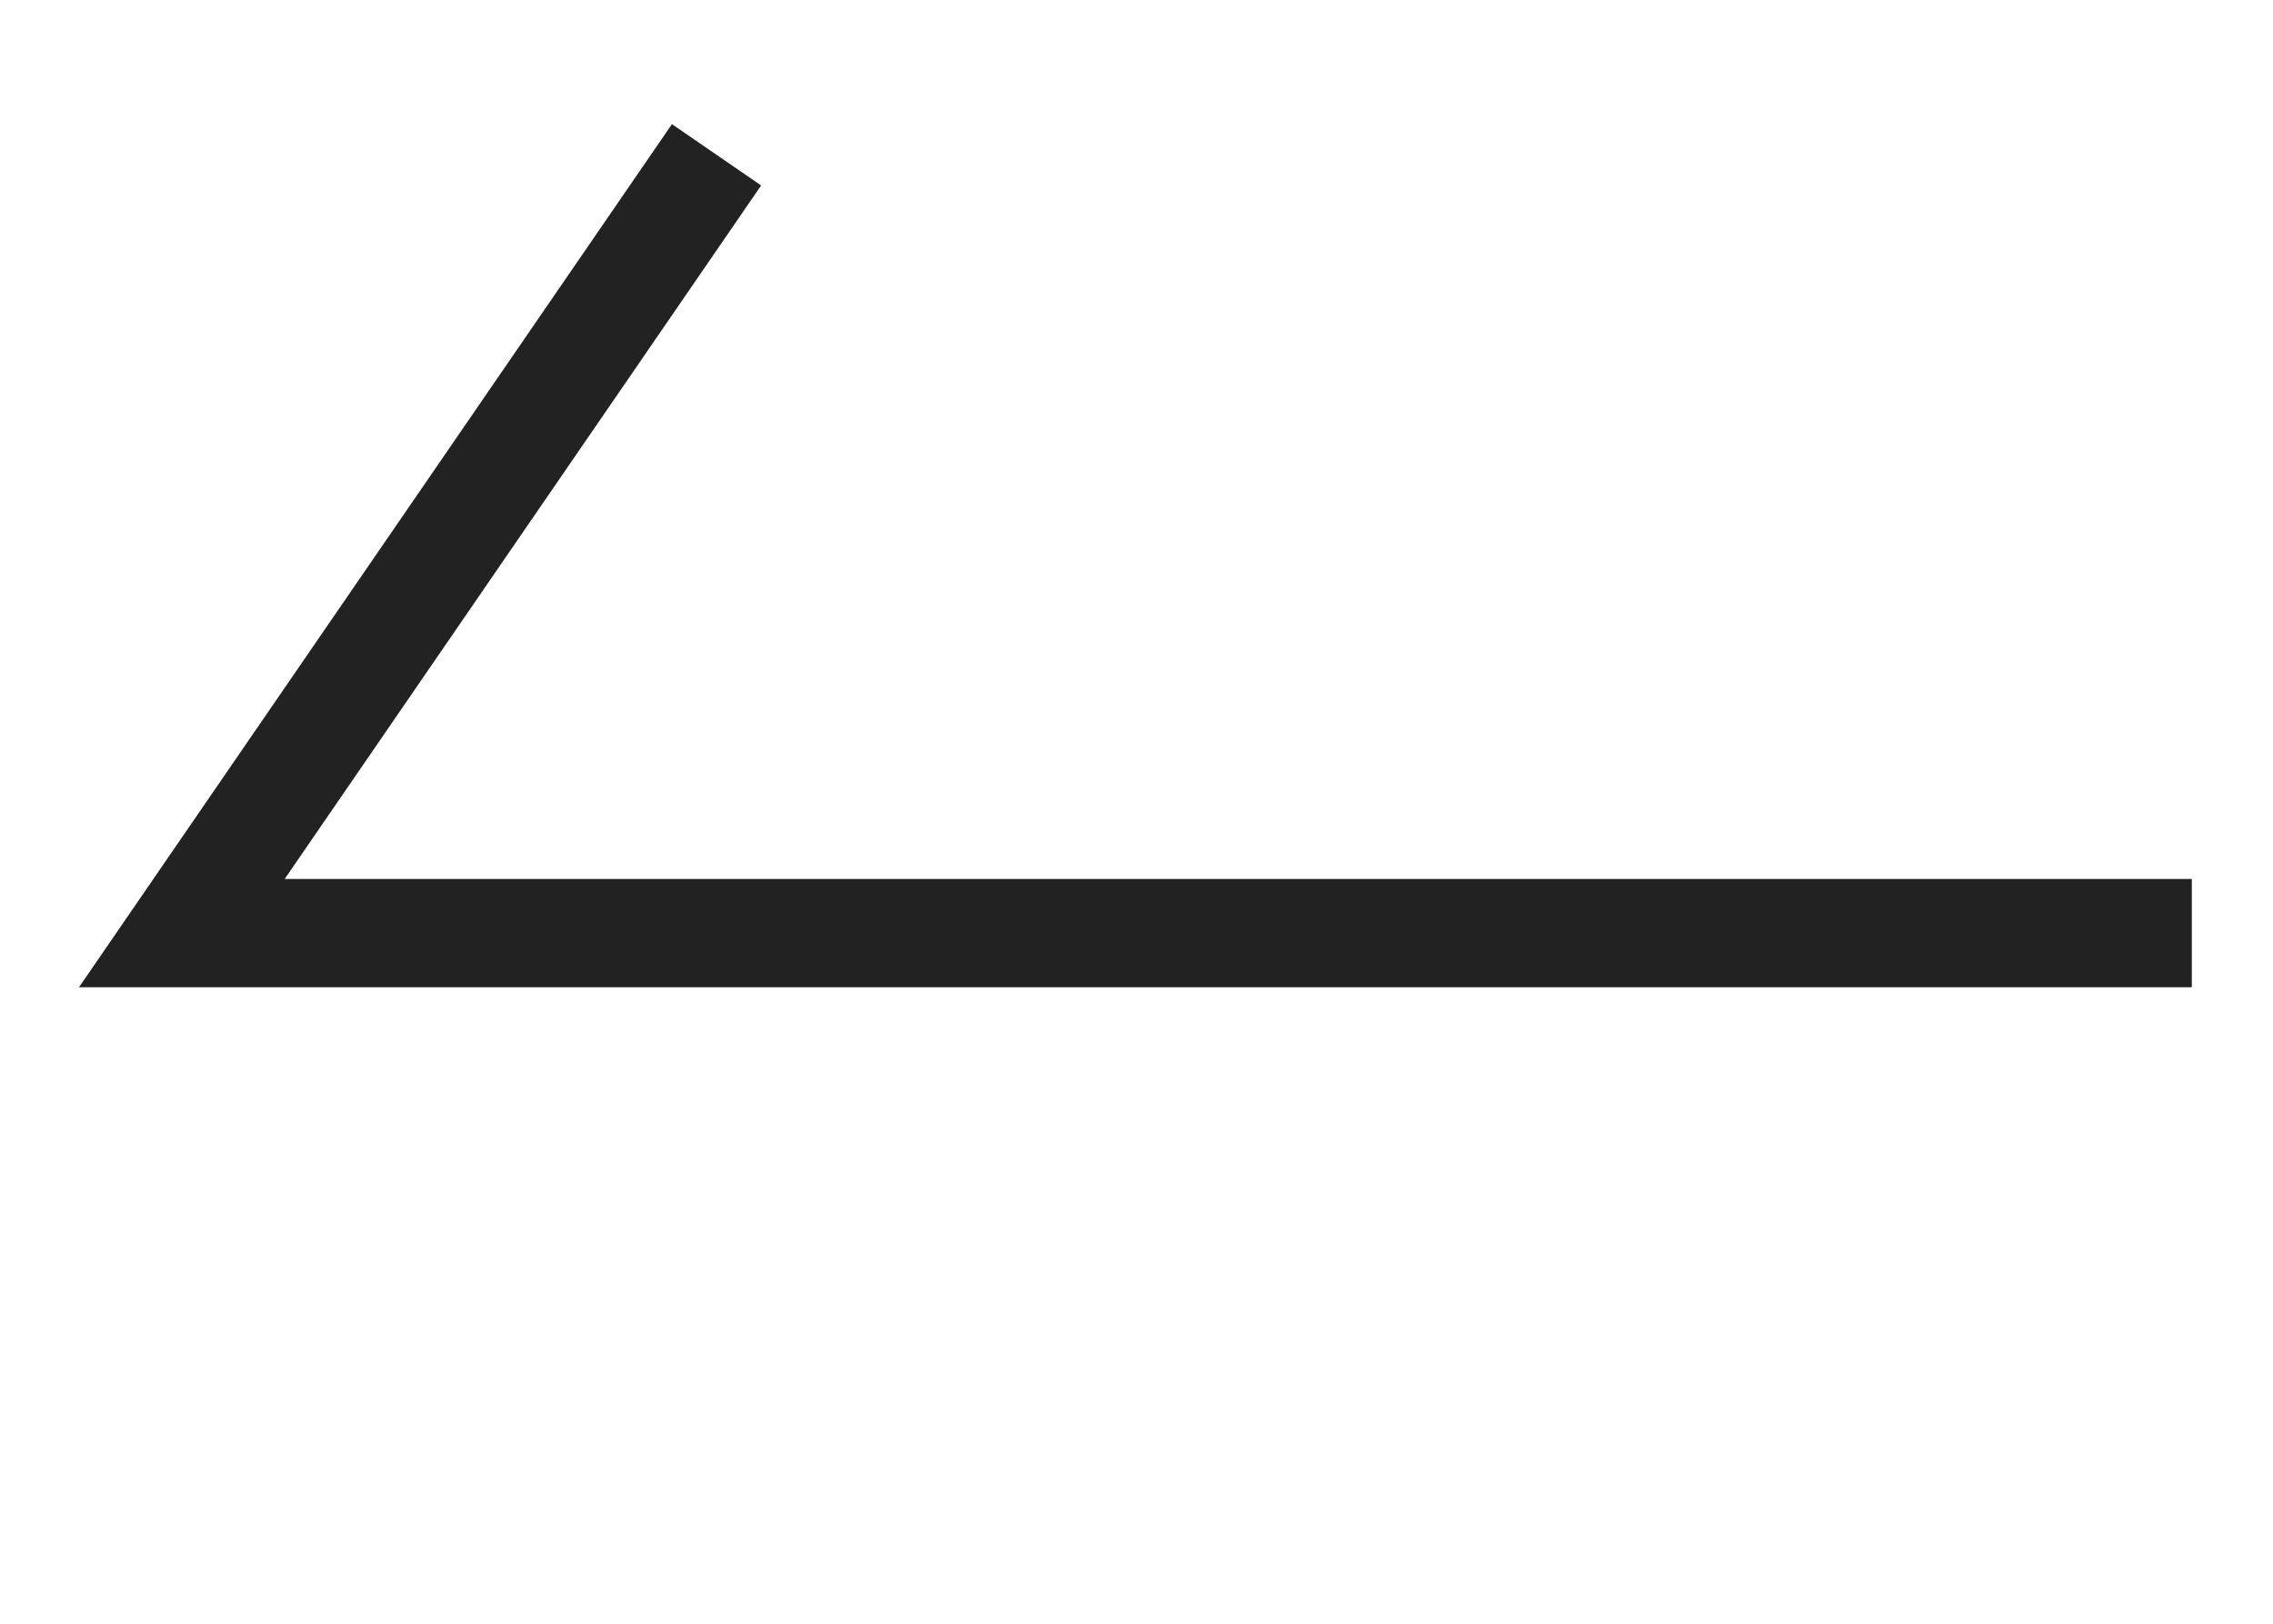 <svg xmlns="http://www.w3.org/2000/svg" viewBox="0 0 21 15"><defs><style>.a,.b{fill:none;}.a{stroke:#222;stroke-miterlimit:10;}</style></defs><polyline class="a" points="20.25 8.62 1.68 8.62 6.62 1.43"/><rect class="b" width="21" height="15" transform="translate(21 15) rotate(180)"/></svg>